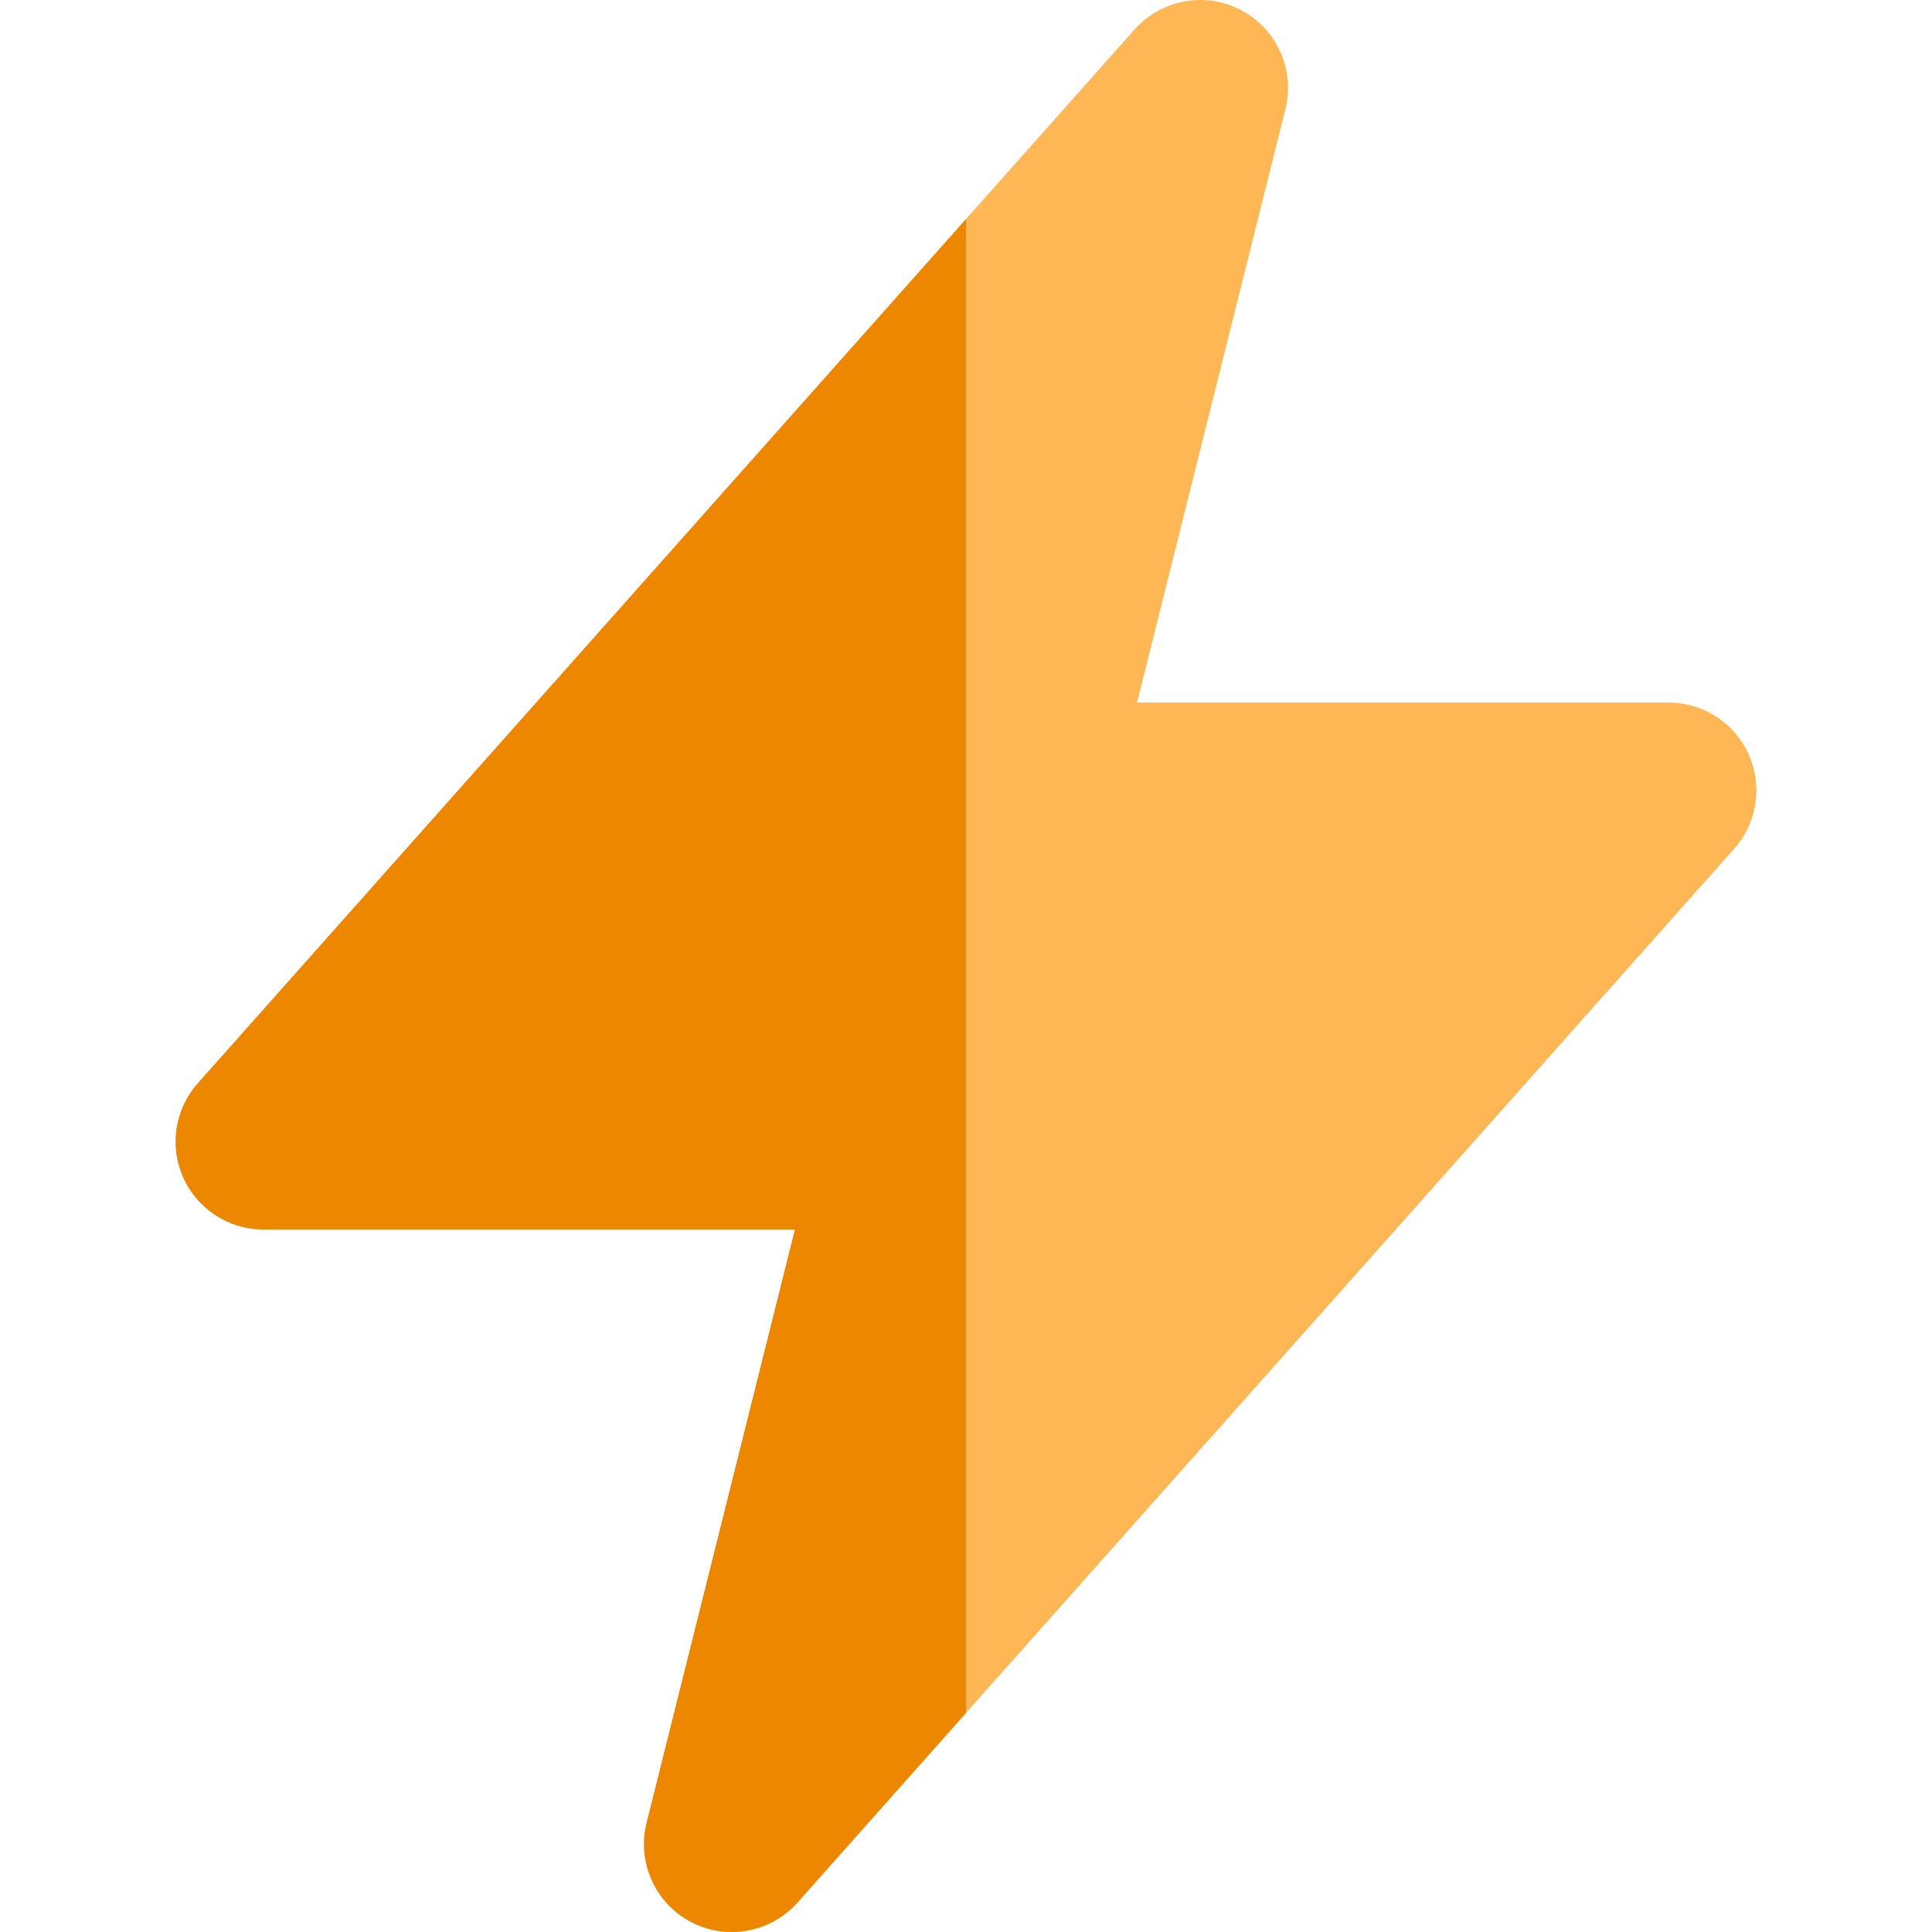 <?xml version="1.0" encoding="iso-8859-1"?>
<!-- Uploaded to: SVG Repo, www.svgrepo.com, Generator: SVG Repo Mixer Tools -->
<svg height="800px" width="800px" version="1.1" id="Layer_1" xmlns="http://www.w3.org/2000/svg" xmlns:xlink="http://www.w3.org/1999/xlink" 
	 viewBox="0 0 512.001 512.001" xml:space="preserve">
<path style="fill:#FFB655;" d="M463.412,199.921c-3.755-8.36-12.065-13.739-21.231-13.739H301.323l39.315-157.264
	c2.6-10.395-2.234-21.222-11.711-26.225c-9.47-5.002-21.141-2.89-28.261,5.118L256,58.062L52.426,287.084
	c-6.09,6.848-7.592,16.635-3.837,24.995s12.065,13.739,21.231,13.739h140.859l-39.315,157.264
	c-2.6,10.395,2.234,21.222,11.711,26.225c3.438,1.815,7.163,2.693,10.857,2.693c6.485,0,12.868-2.709,17.403-7.812l44.666-50.25
	l203.575-229.022C465.665,218.066,467.167,208.281,463.412,199.921z"/>
<path style="fill:#EE8700;" d="M69.82,325.819h140.859l-39.315,157.264c-2.6,10.395,2.234,21.222,11.711,26.225
	c3.438,1.815,7.163,2.693,10.857,2.693c6.485,0,12.868-2.709,17.403-7.812l44.666-50.25V58.062L52.426,287.084
	c-6.09,6.85-7.592,16.635-3.837,24.995C52.344,320.44,60.654,325.819,69.82,325.819z"/>
</svg>